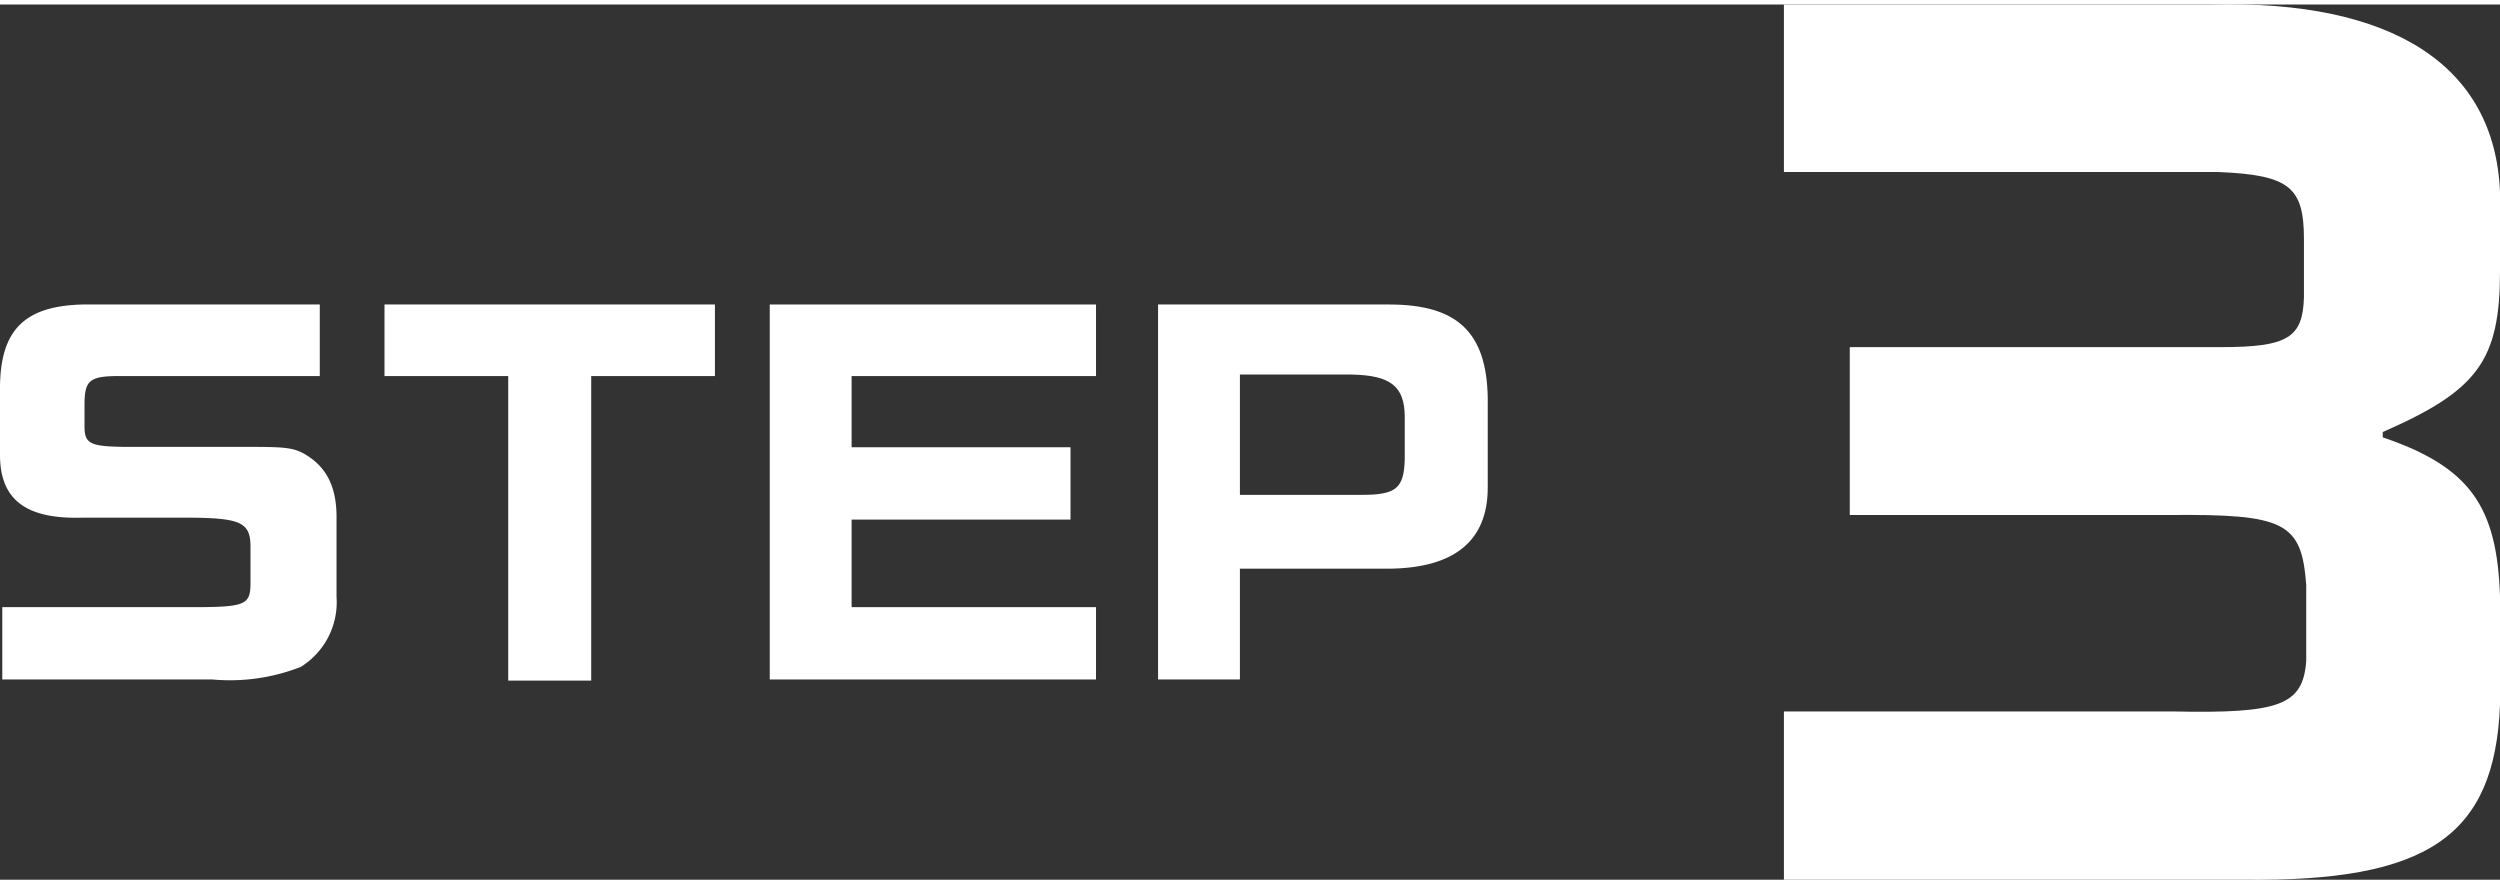 <svg xmlns="http://www.w3.org/2000/svg" viewBox="0 0 65.67 22.99" width="65px"><rect x="0" y="0" width="65.67" height="22.99" fill="#333333" stroke="none"/><defs><style>.cls-1{fill:#fff;}</style></defs><g id="レイヤー_2" data-name="レイヤー 2"><g id="レイヤー_1-2" data-name="レイヤー 1"><path class="cls-1" d="M8.4,9.76H3.11c-.75,0-.88.12-.89.7v.62c0,.46.15.53,1.07.54H6.34c1.18,0,1.4,0,1.79.27s.7.7.71,1.53v2.14A2,2,0,0,1,7.9,17.4a5.1,5.1,0,0,1-2.32.33H.06v-1.9H5.12c1.31,0,1.45-.07,1.46-.59v-1c0-.63-.26-.75-1.57-.76H2.15C.67,13.52,0,13,0,11.83V10.09C0,8.54.65,7.92,2.17,7.88H8.4Z"/><path class="cls-1" d="M10.1,7.88h8.68V9.76H15.53v8H13.35v-8H10.1Z"/><path class="cls-1" d="M28.79,7.88V9.76H22.37v1.87h5.75v1.9H22.37v2.3h6.42v1.9H20.22V7.88Z"/><path class="cls-1" d="M36.49,7.88c1.77,0,2.56.71,2.59,2.45v2.36c0,1.41-.89,2.12-2.62,2.13H32.57v2.91H30.42V7.88Zm-.7,5c.89,0,1.09-.18,1.11-.94v-1.1c0-.82-.38-1.1-1.4-1.12H32.57v3.16Z"/><path class="cls-1" d="M58.08,0c4.76-.12,7.45,1.59,7.59,4.92V7c0,2.36-.59,3.14-3.08,4.23v.14c2.3.78,3,1.82,3.08,4.17V18.4c-.14,3.45-1.9,4.65-6.75,4.59H46.86V18.57H57.08c2.82.06,3.41-.17,3.5-1.32v-2c-.12-1.65-.56-1.87-3.62-1.84H48.59V9h9.75c1.76,0,2.15-.25,2.18-1.31V6.16c0-1.37-.39-1.68-2.24-1.76H46.86V0Z"/></g></g></svg>